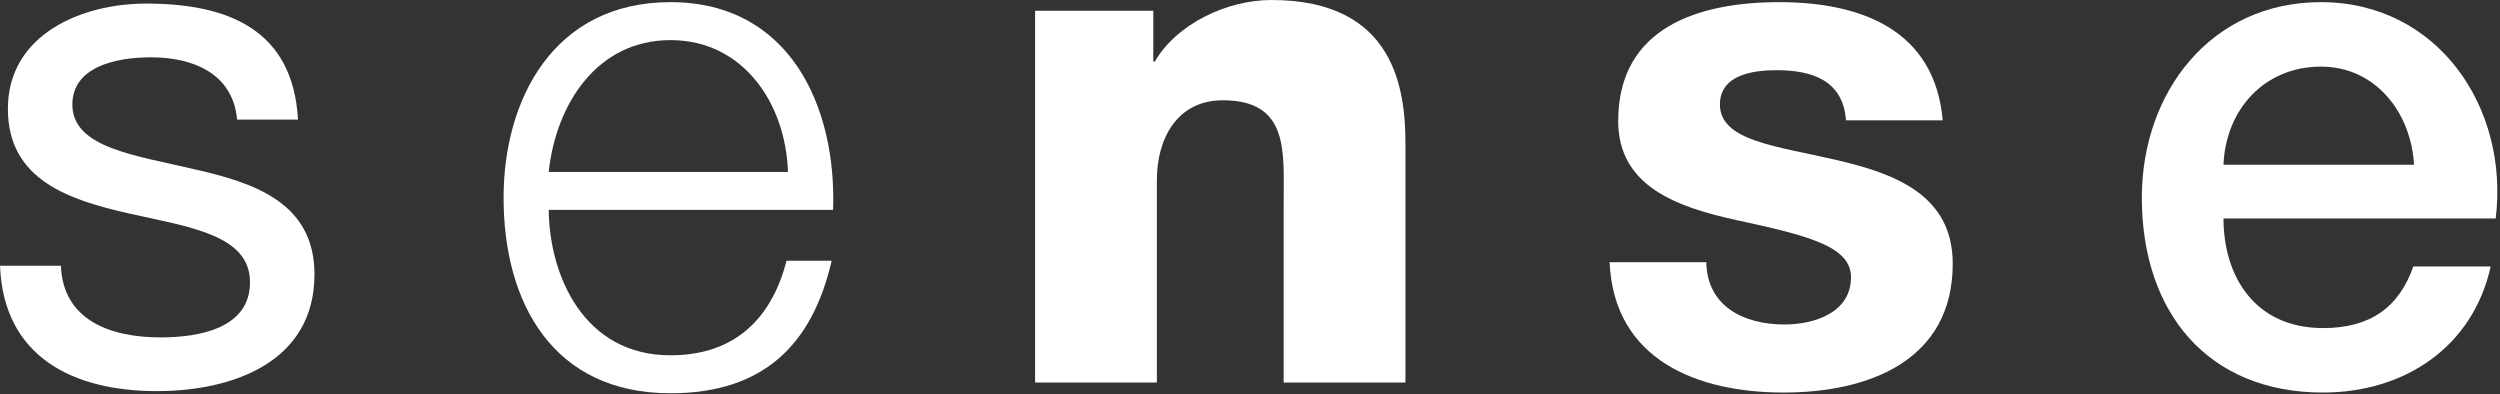 <?xml version="1.0" standalone="no"?><!DOCTYPE svg PUBLIC "-//W3C//DTD SVG 1.1//EN" "http://www.w3.org/Graphics/SVG/1.1/DTD/svg11.dtd"><svg width="100%" height="100%" viewBox="0 0 349 55" version="1.1" xmlns="http://www.w3.org/2000/svg" xmlns:xlink="http://www.w3.org/1999/xlink" xml:space="preserve" style="fill-rule:evenodd;clip-rule:evenodd;stroke-linejoin:round;stroke-miterlimit:1.414;"><rect x="0" y="0" width="349" height="55" fill="#333333" stroke="none"/><g><path d="M8.5,37.1c0.3,7.6 6.9,10 13.9,10c5.3,0 12.5,-1.2 12.5,-7.7c0,-6.6 -8.4,-7.7 -16.9,-9.6c-8.4,-1.9 -16.9,-4.7 -16.9,-14.6c0,-10.4 10.3,-14.7 19.3,-14.7c11.4,0 20.5,3.6 21.2,16.2l-8.5,0c-0.6,-6.6 -6.4,-8.7 -12,-8.7c-5.1,0 -11,1.4 -11,6.6c0,6.1 9,7.1 16.9,9c8.5,1.9 16.9,4.7 16.9,14.7c0,12.3 -11.5,16.3 -22,16.3c-11.6,0 -21.4,-4.7 -21.9,-17.5l8.5,0Z" style="fill:#fff;fill-rule:nonzero;"/><path d="M76.6,29.3c0.1,9.2 4.9,20.3 17,20.3c9.2,0 14.2,-5.4 16.2,-13.2l6.3,0c-2.7,11.7 -9.5,18.5 -22.5,18.5c-16.4,0 -23.3,-12.6 -23.3,-27.3c0,-13.6 6.9,-27.3 23.3,-27.3c16.6,0 23.2,14.5 22.7,29l-39.7,0l0,0ZM110,24c-0.3,-9.5 -6.2,-18.4 -16.4,-18.4c-10.3,0 -16,9 -17,18.4l33.4,0Z" style="fill:#fff;fill-rule:nonzero;"/><path d="M144.5,1.5l16.5,0l0,7.1l0.2,0c3.1,-5.3 10.1,-8.6 16.3,-8.6c17.3,0 18.7,12.6 18.7,20.1l0,33.3l-17,0l0,-25.1c0,-7.1 0.8,-14.3 -8.5,-14.3c-6.4,0 -9.2,5.4 -9.2,11.1l0,28.3l-17,0l0,-51.9Z" style="fill:#fff;fill-rule:nonzero;"/><path d="M238.2,36.6c0.1,6.2 5.3,8.7 10.9,8.7c4.1,0 9.3,-1.6 9.3,-6.6c0,-4.3 -5.9,-5.8 -16.1,-8c-8.2,-1.8 -16.4,-4.7 -16.4,-13.8c0,-13.2 11.4,-16.6 22.5,-16.6c11.3,0 21.7,3.8 22.8,16.5l-13.5,0c-0.4,-5.5 -4.6,-7 -9.7,-7c-3.2,0 -7.9,0.6 -7.9,4.8c0,5.1 8,5.8 16.1,7.7c8.3,1.9 16.4,4.9 16.4,14.5c0,13.6 -11.8,18 -23.6,18c-12,0 -23.7,-4.5 -24.3,-18.2l13.5,0Z" style="fill:#fff;fill-rule:nonzero;"/><path d="M310.4,30.5c0,8.1 4.4,15.3 13.9,15.3c6.6,0 10.6,-2.9 12.6,-8.6l10.8,0c-2.5,11.3 -12.1,17.6 -23.4,17.6c-16.2,0 -25.3,-11.3 -25.3,-27.2c0,-14.7 9.6,-27.3 25,-27.3c16.3,0 26.3,14.7 24.4,30.2l-38,0l0,0ZM337,23c-0.4,-7.2 -5.3,-13.7 -13,-13.7c-7.9,0 -13.3,6 -13.6,13.7l26.6,0Z" style="fill:#fff;fill-rule:nonzero;"/></g></svg>